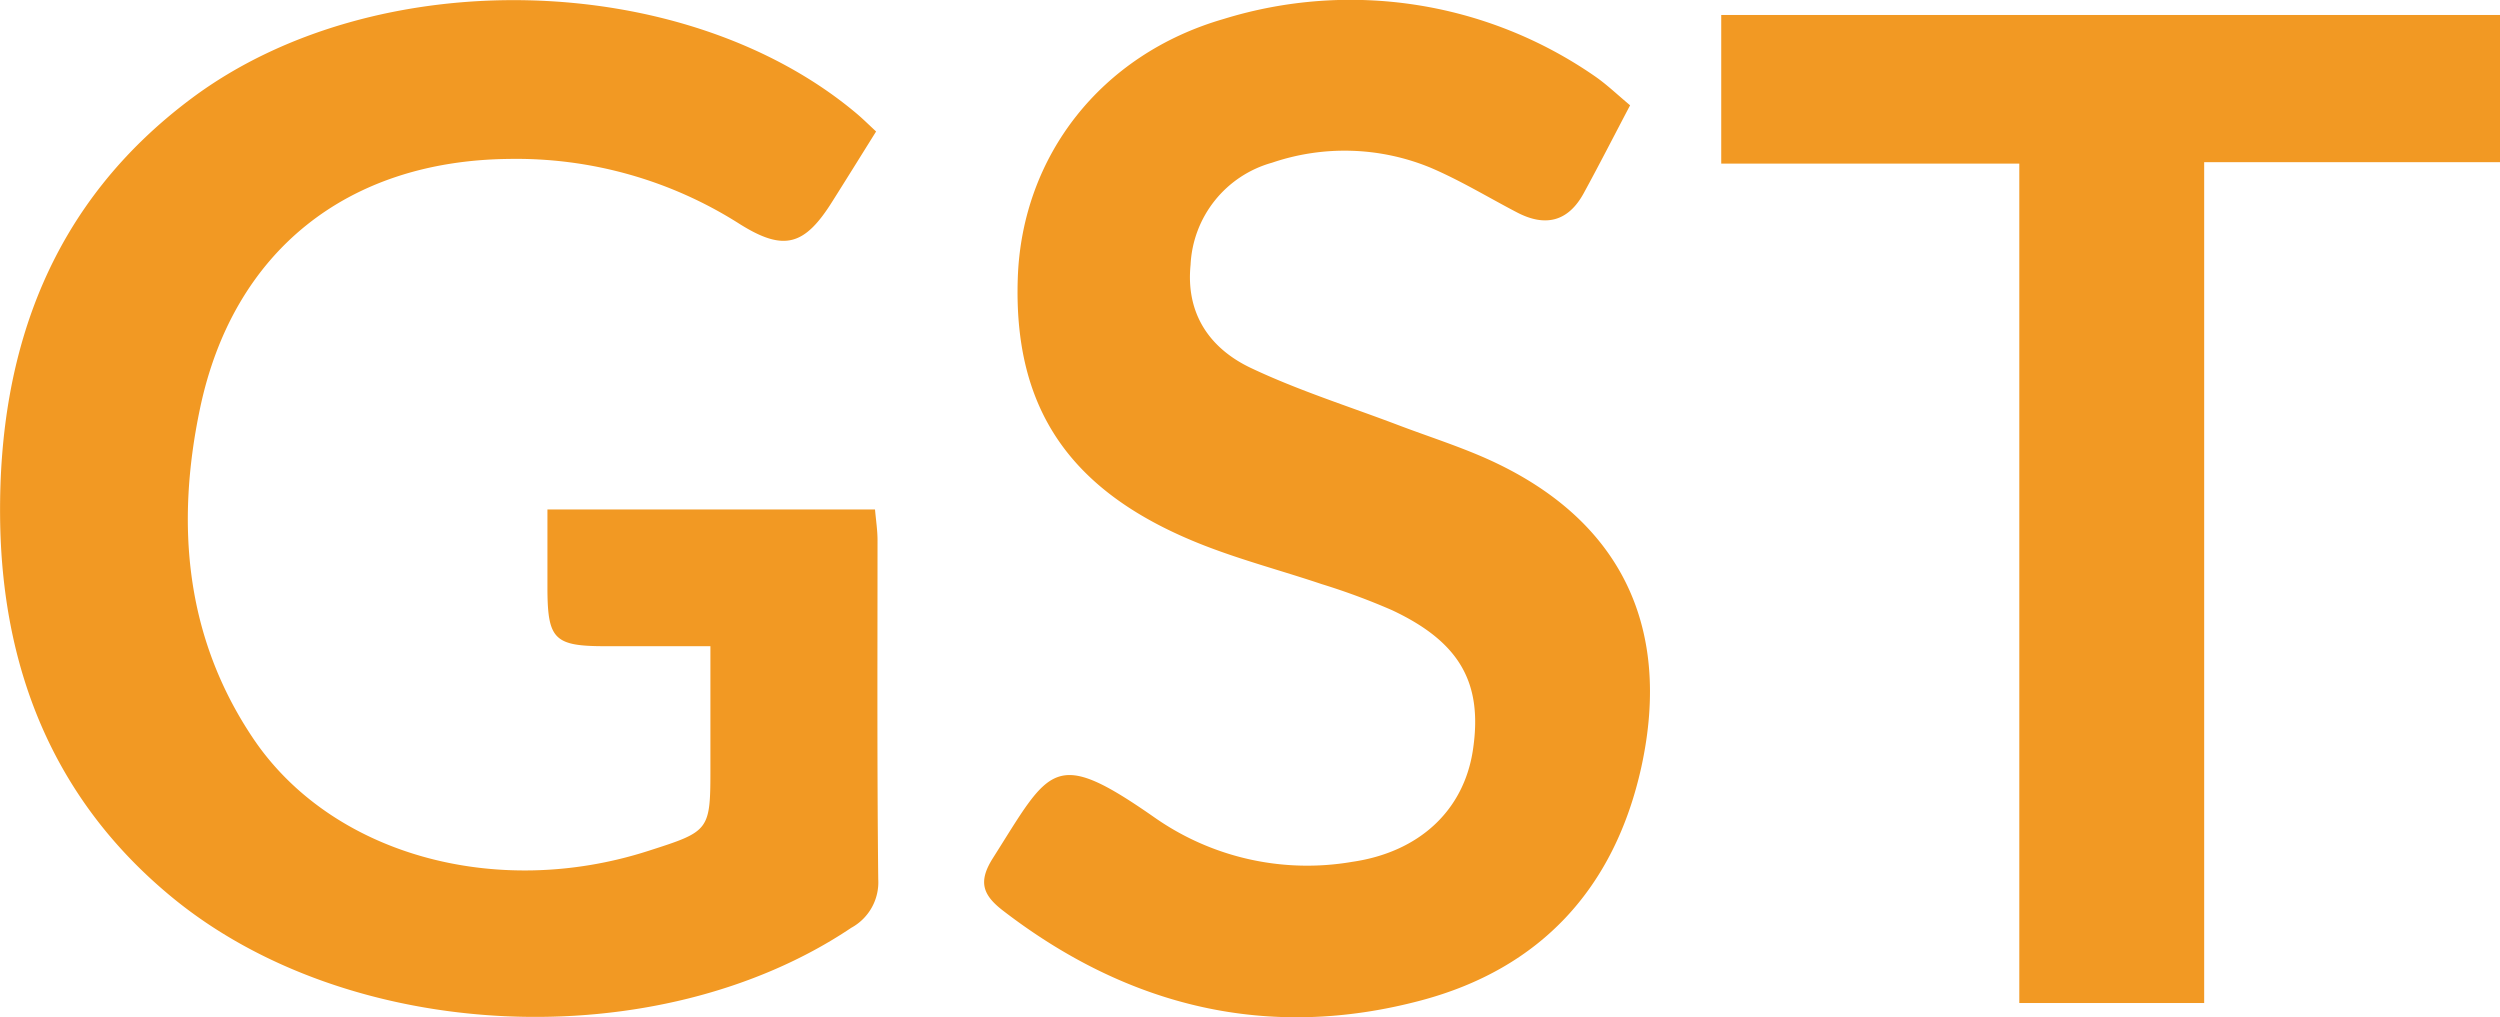 <svg id="Layer_1" data-name="Layer 1" xmlns="http://www.w3.org/2000/svg" style="fill:#f29923" viewBox="0 0 278.71 113.4"><path d="M106.94,65.29c-1.74,2.79-3.28,5.27-4.84,7.74C99,78,96.71,78.72,91.76,75.62a46.34,46.34,0,0,0-25.85-7.27C48,68.57,35.24,78.61,31.56,96.21c-2.7,12.87-1.65,25.42,5.9,36.69,8.67,12.94,27,18.09,44.09,12.59,6.92-2.22,6.92-2.22,6.92-9.46,0-4.19,0-8.38,0-13.36-4.07,0-7.92,0-11.77,0-5.6,0-6.36-.78-6.4-6.24,0-2.91,0-5.81,0-9h36.52c.11,1.25.28,2.33.28,3.41,0,12.6-.06,25.2.08,37.8a5.78,5.78,0,0,1-3,5.42c-21.6,14.5-56.1,13-76-3.62C15.08,139.53,9.42,124.94,9.28,108.2c-.16-18.75,5.81-35,21.33-46.59,20.47-15.31,55-14.44,74.16,1.68C105.4,63.82,106,64.41,106.94,65.29Z" transform="translate(-9.27 -50.63)"/><path d="M191,62.37c-1.8,3.42-3.44,6.63-5.17,9.8s-4.27,3.79-7.42,2.15-6.33-3.58-9.67-5a25.1,25.1,0,0,0-17.66-.55A12.43,12.43,0,0,0,142,80.15c-.55,5.47,2.15,9.34,6.74,11.51,5.28,2.5,10.9,4.27,16.38,6.35,3.26,1.24,6.6,2.3,9.79,3.71,14.83,6.58,20.83,18.52,17.34,34.44-3,13.56-11.29,22.47-24.55,26-17,4.53-32.62.75-46.6-10-2.29-1.76-2.8-3.24-1.14-5.86,6.43-10.14,6.72-12.43,18.07-4.5a29.65,29.65,0,0,0,22,4.91c7.43-1.08,12.41-5.69,13.44-12.42,1.14-7.49-1.42-12.07-9-15.63a74.55,74.55,0,0,0-7.85-2.91c-4.37-1.47-8.85-2.65-13.13-4.32-14.88-5.81-21.28-15.15-20.75-29.89.49-13.43,9.18-24.83,23-28.81A47.86,47.86,0,0,1,187,59.08C188.35,60,189.55,61.16,191,62.37Z" transform="translate(-9.27 -50.63)"/><path d="M234.39,68.87H201.16V52.3H288V68.71H255v93.74H234.39Z" transform="translate(-9.27 -50.63)"/></svg>